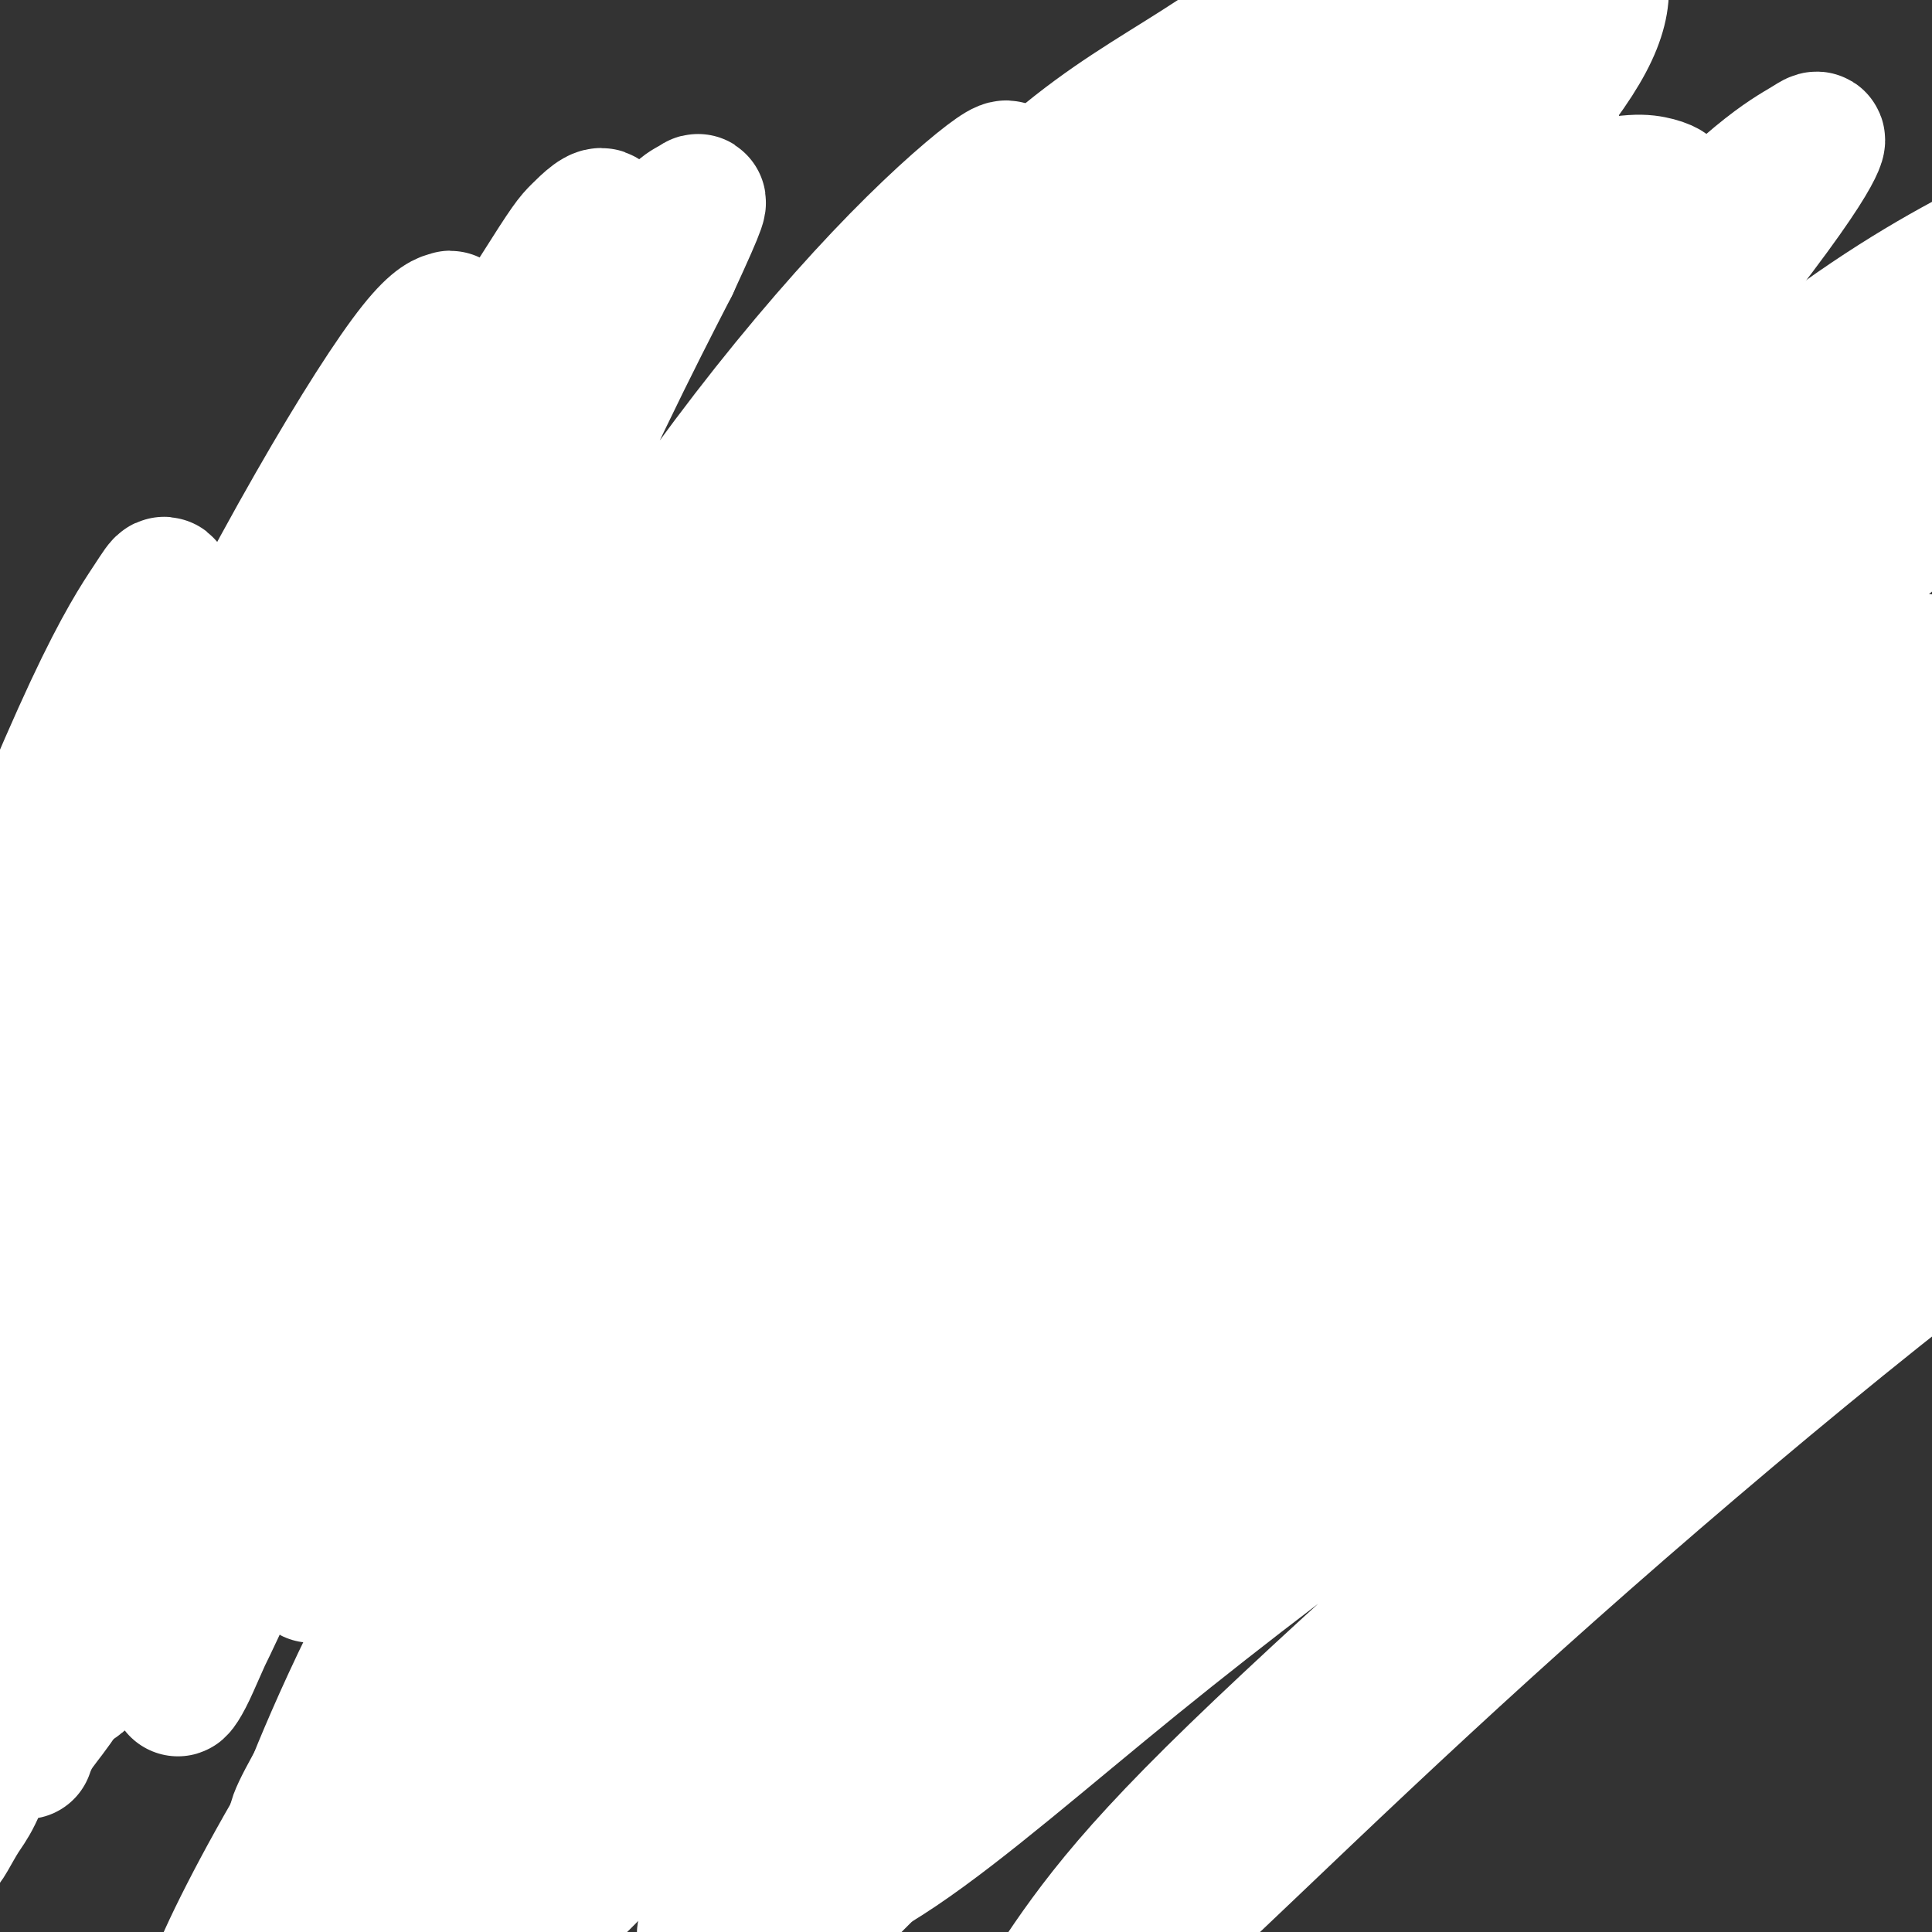 <svg viewBox='0 0 400 400' version='1.1' xmlns='http://www.w3.org/2000/svg' xmlns:xlink='http://www.w3.org/1999/xlink'><rect x="0" y="0" width="400" height="400" fill="#333333" stroke="none"/><g fill='none' stroke='#007C9C' stroke-width='12' stroke-linecap='round' stroke-linejoin='round'><path d='M8,232c0.474,-1.366 0.947,-2.732 2,-4c1.053,-1.268 2.685,-2.438 4,-4c1.315,-1.562 2.312,-3.514 4,-5c1.688,-1.486 4.068,-2.504 6,-4c1.932,-1.496 3.415,-3.468 5,-5c1.585,-1.532 3.271,-2.623 5,-4c1.729,-1.377 3.501,-3.040 5,-4c1.499,-0.960 2.725,-1.215 4,-2c1.275,-0.785 2.599,-2.099 4,-3c1.401,-0.901 2.881,-1.390 4,-2c1.119,-0.610 1.878,-1.342 3,-2c1.122,-0.658 2.606,-1.241 4,-2c1.394,-0.759 2.698,-1.692 4,-2c1.302,-0.308 2.602,0.009 4,0c1.398,-0.009 2.894,-0.345 4,-1c1.106,-0.655 1.824,-1.629 3,-2c1.176,-0.371 2.812,-0.138 4,0c1.188,0.138 1.929,0.182 3,0c1.071,-0.182 2.470,-0.592 4,-1c1.530,-0.408 3.189,-0.816 5,-1c1.811,-0.184 3.773,-0.143 6,0c2.227,0.143 4.720,0.389 7,0c2.280,-0.389 4.347,-1.415 7,-2c2.653,-0.585 5.893,-0.731 9,-1c3.107,-0.269 6.081,-0.660 9,-1c2.919,-0.340 5.782,-0.627 9,-1c3.218,-0.373 6.789,-0.831 10,-1c3.211,-0.169 6.060,-0.048 9,0c2.940,0.048 5.970,0.024 9,0'/><path d='M164,178c17.165,-1.753 9.078,-0.634 8,0c-1.078,0.634 4.854,0.785 9,1c4.146,0.215 6.508,0.494 9,1c2.492,0.506 5.115,1.239 8,2c2.885,0.761 6.031,1.549 9,2c2.969,0.451 5.762,0.566 9,1c3.238,0.434 6.920,1.188 10,2c3.080,0.812 5.559,1.682 9,2c3.441,0.318 7.843,0.084 12,0c4.157,-0.084 8.069,-0.017 12,0c3.931,0.017 7.881,-0.016 12,0c4.119,0.016 8.408,0.080 13,0c4.592,-0.080 9.489,-0.305 14,-1c4.511,-0.695 8.637,-1.861 13,-3c4.363,-1.139 8.963,-2.252 13,-3c4.037,-0.748 7.511,-1.133 11,-2c3.489,-0.867 6.993,-2.217 10,-3c3.007,-0.783 5.517,-1.000 8,-2c2.483,-1.000 4.938,-2.783 7,-4c2.062,-1.217 3.729,-1.867 5,-3c1.271,-1.133 2.144,-2.750 3,-4c0.856,-1.250 1.693,-2.133 2,-3c0.307,-0.867 0.084,-1.717 0,-3c-0.084,-1.283 -0.029,-2.999 0,-4c0.029,-1.001 0.033,-1.287 -1,-2c-1.033,-0.713 -3.101,-1.851 -5,-3c-1.899,-1.149 -3.628,-2.308 -6,-3c-2.372,-0.692 -5.388,-0.917 -9,-1c-3.612,-0.083 -7.818,-0.022 -12,0c-4.182,0.022 -8.338,0.006 -13,0c-4.662,-0.006 -9.831,-0.003 -15,0'/><path d='M309,145c-10.095,0.766 -10.833,3.180 -14,5c-3.167,1.820 -8.762,3.047 -14,5c-5.238,1.953 -10.118,4.631 -14,7c-3.882,2.369 -6.766,4.429 -10,7c-3.234,2.571 -6.818,5.655 -10,9c-3.182,3.345 -5.962,6.953 -9,10c-3.038,3.047 -6.336,5.533 -9,9c-2.664,3.467 -4.696,7.914 -7,12c-2.304,4.086 -4.881,7.810 -8,12c-3.119,4.190 -6.782,8.846 -10,13c-3.218,4.154 -5.993,7.805 -9,12c-3.007,4.195 -6.247,8.933 -10,13c-3.753,4.067 -8.019,7.463 -12,11c-3.981,3.537 -7.677,7.213 -12,11c-4.323,3.787 -9.274,7.683 -14,11c-4.726,3.317 -9.229,6.053 -14,9c-4.771,2.947 -9.812,6.103 -15,9c-5.188,2.897 -10.523,5.534 -16,8c-5.477,2.466 -11.096,4.759 -16,6c-4.904,1.241 -9.093,1.428 -14,2c-4.907,0.572 -10.533,1.528 -15,2c-4.467,0.472 -7.776,0.462 -11,0c-3.224,-0.462 -6.363,-1.374 -9,-3c-2.637,-1.626 -4.773,-3.966 -6,-7c-1.227,-3.034 -1.547,-6.762 -2,-11c-0.453,-4.238 -1.041,-8.985 0,-14c1.041,-5.015 3.710,-10.297 7,-15c3.290,-4.703 7.201,-8.828 12,-13c4.799,-4.172 10.484,-8.393 16,-12c5.516,-3.607 10.862,-6.602 17,-9c6.138,-2.398 13.069,-4.199 20,-6'/><path d='M101,238c9.597,-2.772 15.089,-2.201 21,-2c5.911,0.201 12.240,0.033 19,0c6.760,-0.033 13.952,0.069 21,1c7.048,0.931 13.951,2.690 21,4c7.049,1.310 14.242,2.172 22,3c7.758,0.828 16.081,1.623 24,2c7.919,0.377 15.436,0.337 23,0c7.564,-0.337 15.177,-0.970 22,-2c6.823,-1.030 12.858,-2.459 19,-5c6.142,-2.541 12.391,-6.196 18,-9c5.609,-2.804 10.578,-4.757 15,-8c4.422,-3.243 8.296,-7.775 11,-12c2.704,-4.225 4.238,-8.142 5,-12c0.762,-3.858 0.753,-7.658 0,-12c-0.753,-4.342 -2.249,-9.226 -6,-14c-3.751,-4.774 -9.755,-9.439 -15,-13c-5.245,-3.561 -9.729,-6.018 -16,-8c-6.271,-1.982 -14.327,-3.489 -22,-4c-7.673,-0.511 -14.963,-0.028 -22,0c-7.037,0.028 -13.819,-0.400 -21,1c-7.181,1.400 -14.759,4.628 -22,8c-7.241,3.372 -14.145,6.888 -21,11c-6.855,4.112 -13.662,8.821 -20,14c-6.338,5.179 -12.209,10.828 -18,17c-5.791,6.172 -11.503,12.866 -16,20c-4.497,7.134 -7.778,14.708 -11,22c-3.222,7.292 -6.386,14.302 -8,22c-1.614,7.698 -1.680,16.084 -2,23c-0.320,6.916 -0.894,12.362 0,19c0.894,6.638 3.255,14.468 6,21c2.745,6.532 5.872,11.766 9,17'/><path d='M137,342c3.882,8.604 6.088,11.113 9,15c2.912,3.887 6.530,9.151 8,13c1.470,3.849 0.792,6.281 1,9c0.208,2.719 1.301,5.723 0,7c-1.301,1.277 -4.998,0.825 -10,0c-5.002,-0.825 -11.310,-2.023 -18,-5c-6.690,-2.977 -13.764,-7.734 -21,-13c-7.236,-5.266 -14.635,-11.041 -21,-17c-6.365,-5.959 -11.695,-12.103 -17,-18c-5.305,-5.897 -10.583,-11.548 -14,-18c-3.417,-6.452 -4.971,-13.706 -6,-21c-1.029,-7.294 -1.534,-14.628 -1,-22c0.534,-7.372 2.105,-14.782 6,-23c3.895,-8.218 10.114,-17.246 17,-25c6.886,-7.754 14.441,-14.236 23,-20c8.559,-5.764 18.123,-10.812 28,-15c9.877,-4.188 20.066,-7.516 30,-9c9.934,-1.484 19.612,-1.122 29,-1c9.388,0.122 18.485,0.005 27,2c8.515,1.995 16.448,6.103 24,11c7.552,4.897 14.723,10.582 20,16c5.277,5.418 8.661,10.569 12,17c3.339,6.431 6.634,14.143 8,21c1.366,6.857 0.802,12.858 0,19c-0.802,6.142 -1.842,12.424 -5,18c-3.158,5.576 -8.434,10.444 -14,15c-5.566,4.556 -11.422,8.798 -17,12c-5.578,3.202 -10.876,5.363 -17,8c-6.124,2.637 -13.072,5.748 -18,7c-4.928,1.252 -7.837,0.643 -10,0c-2.163,-0.643 -3.582,-1.322 -5,-2'/><path d='M185,323c-2.307,-2.719 -0.575,-8.516 6,-16c6.575,-7.484 17.991,-16.655 30,-26c12.009,-9.345 24.609,-18.865 38,-28c13.391,-9.135 27.572,-17.886 40,-26c12.428,-8.114 23.102,-15.591 36,-25c12.898,-9.409 28.020,-20.750 37,-28c8.980,-7.250 11.816,-10.411 14,-15c2.184,-4.589 3.715,-10.608 5,-15c1.285,-4.392 2.326,-7.156 0,-12c-2.326,-4.844 -8.017,-11.768 -15,-16c-6.983,-4.232 -15.259,-5.773 -25,-7c-9.741,-1.227 -20.949,-2.141 -34,0c-13.051,2.141 -27.946,7.335 -41,14c-13.054,6.665 -24.266,14.799 -36,24c-11.734,9.201 -23.990,19.469 -36,33c-12.010,13.531 -23.776,30.325 -33,47c-9.224,16.675 -15.908,33.230 -20,49c-4.092,15.770 -5.592,30.754 -6,43c-0.408,12.246 0.277,21.756 4,28c3.723,6.244 10.483,9.224 19,11c8.517,1.776 18.792,2.348 32,-2c13.208,-4.348 29.349,-13.615 45,-23c15.651,-9.385 30.814,-18.886 44,-29c13.186,-10.114 24.397,-20.840 35,-33c10.603,-12.160 20.598,-25.754 27,-38c6.402,-12.246 9.211,-23.143 11,-33c1.789,-9.857 2.557,-18.674 0,-26c-2.557,-7.326 -8.438,-13.159 -17,-17c-8.562,-3.841 -19.805,-5.688 -34,-5c-14.195,0.688 -31.341,3.911 -46,10c-14.659,6.089 -26.829,15.045 -39,24'/><path d='M226,186c-22.241,22.132 -58.343,65.461 -75,91c-16.657,25.539 -13.870,33.288 -14,41c-0.130,7.712 -3.176,15.388 0,20c3.176,4.612 12.576,6.161 25,4c12.424,-2.161 27.873,-8.031 47,-16c19.127,-7.969 41.933,-18.037 62,-27c20.067,-8.963 37.397,-16.819 53,-26c15.603,-9.181 29.479,-19.685 39,-30c9.521,-10.315 14.686,-20.439 17,-32c2.314,-11.561 1.777,-24.558 -3,-36c-4.777,-11.442 -13.793,-21.329 -26,-28c-12.207,-6.671 -27.603,-10.128 -45,-11c-17.397,-0.872 -36.794,0.840 -54,5c-17.206,4.160 -32.222,10.768 -50,21c-17.778,10.232 -38.318,24.089 -56,40c-17.682,15.911 -32.505,33.875 -44,51c-11.495,17.125 -19.660,33.410 -24,46c-4.340,12.590 -4.854,21.484 -5,28c-0.146,6.516 0.077,10.654 8,12c7.923,1.346 23.548,-0.101 39,-5c15.452,-4.899 30.732,-13.250 49,-24c18.268,-10.750 39.526,-23.899 62,-39c22.474,-15.101 46.165,-32.153 66,-48c19.835,-15.847 35.815,-30.488 49,-43c13.185,-12.512 23.574,-22.896 30,-30c6.426,-7.104 8.891,-10.928 8,-14c-0.891,-3.072 -5.136,-5.390 -16,-4c-10.864,1.390 -28.348,6.490 -49,16c-20.652,9.510 -44.472,23.432 -64,37c-19.528,13.568 -34.764,26.784 -50,40'/><path d='M205,225c-19.430,16.441 -43.005,37.543 -63,56c-19.995,18.457 -36.410,34.268 -50,48c-13.590,13.732 -24.355,25.386 -30,32c-5.645,6.614 -6.168,8.187 -5,9c1.168,0.813 4.029,0.866 15,-6c10.971,-6.866 30.054,-20.649 49,-37c18.946,-16.351 37.755,-35.268 65,-58c27.245,-22.732 62.926,-49.277 92,-69c29.074,-19.723 51.542,-32.624 67,-44c15.458,-11.376 23.907,-21.227 29,-28c5.093,-6.773 6.829,-10.469 0,-14c-6.829,-3.531 -22.223,-6.899 -43,-5c-20.777,1.899 -46.937,9.063 -68,18c-21.063,8.937 -37.028,19.646 -59,35c-21.972,15.354 -49.951,35.353 -73,55c-23.049,19.647 -41.166,38.944 -54,55c-12.834,16.056 -20.383,28.872 -26,37c-5.617,8.128 -9.303,11.566 -4,9c5.303,-2.566 19.595,-11.138 37,-24c17.405,-12.862 37.922,-30.015 63,-50c25.078,-19.985 54.716,-42.801 84,-64c29.284,-21.199 58.215,-40.780 78,-57c19.785,-16.220 30.425,-29.078 37,-38c6.575,-8.922 9.084,-13.906 8,-18c-1.084,-4.094 -5.762,-7.297 -20,-3c-14.238,4.297 -38.037,16.096 -58,29c-19.963,12.904 -36.089,26.914 -56,47c-19.911,20.086 -43.605,46.250 -63,74c-19.395,27.750 -34.491,57.087 -45,81c-10.509,23.913 -16.431,42.404 -19,52c-2.569,9.596 -1.784,10.298 -1,11'/><path d='M92,358c0.418,5.472 11.464,-12.348 23,-33c11.536,-20.652 23.561,-44.137 38,-70c14.439,-25.863 31.293,-54.104 49,-85c17.707,-30.896 36.266,-64.447 48,-88c11.734,-23.553 16.643,-37.107 20,-46c3.357,-8.893 5.162,-13.126 -1,-12c-6.162,1.126 -20.291,7.612 -35,21c-14.709,13.388 -29.998,33.679 -48,60c-18.002,26.321 -38.716,58.672 -56,93c-17.284,34.328 -31.137,70.634 -42,105c-10.863,34.366 -18.738,66.792 -23,90c-4.262,23.208 -4.913,37.198 -5,46c-0.087,8.802 0.390,12.417 6,4c5.610,-8.417 16.355,-28.868 28,-53c11.645,-24.132 24.191,-51.947 39,-82c14.809,-30.053 31.882,-62.344 49,-96c17.118,-33.656 34.281,-68.678 49,-97c14.719,-28.322 26.995,-49.946 34,-63c7.005,-13.054 8.738,-17.539 6,-15c-2.738,2.539 -9.948,12.103 -21,26c-11.052,13.897 -25.945,32.129 -42,58c-16.055,25.871 -33.273,59.383 -50,94c-16.727,34.617 -32.965,70.339 -46,103c-13.035,32.661 -22.867,62.262 -30,82c-7.133,19.738 -11.567,29.614 -14,30c-2.433,0.386 -2.864,-8.718 1,-28c3.864,-19.282 12.024,-48.741 25,-82c12.976,-33.259 30.767,-70.317 52,-109c21.233,-38.683 45.909,-78.992 71,-117c25.091,-38.008 50.597,-73.717 67,-95c16.403,-21.283 23.701,-28.142 31,-35'/><path d='M315,-36c6.488,-5.870 7.209,-3.044 0,11c-7.209,14.044 -22.349,39.308 -38,66c-15.651,26.692 -31.814,54.813 -48,87c-16.186,32.187 -32.395,68.440 -46,106c-13.605,37.560 -24.605,76.427 -32,107c-7.395,30.573 -11.183,52.852 -14,66c-2.817,13.148 -4.662,17.163 -1,7c3.662,-10.163 12.832,-34.505 22,-54c9.168,-19.495 18.334,-34.141 22,-40c3.666,-5.859 1.833,-2.929 0,0'/></g>
<g fill='none' stroke='#FFFFFF' stroke-width='28' stroke-linecap='round' stroke-linejoin='round'><path d='M320,228c0.023,-3.980 0.046,-7.960 0,-10c-0.046,-2.040 -0.159,-2.140 0,-3c0.159,-0.860 0.592,-2.479 0,-3c-0.592,-0.521 -2.208,0.056 -3,0c-0.792,-0.056 -0.761,-0.745 -4,0c-3.239,0.745 -9.747,2.926 -18,7c-8.253,4.074 -18.249,10.043 -28,17c-9.751,6.957 -19.257,14.903 -30,23c-10.743,8.097 -22.722,16.344 -35,28c-12.278,11.656 -24.853,26.720 -35,40c-10.147,13.280 -17.864,24.775 -23,33c-5.136,8.225 -7.690,13.181 -9,16c-1.310,2.819 -1.376,3.502 -1,4c0.376,0.498 1.195,0.810 6,-2c4.805,-2.810 13.596,-8.741 25,-18c11.404,-9.259 25.419,-21.847 41,-38c15.581,-16.153 32.726,-35.872 51,-54c18.274,-18.128 37.675,-34.664 56,-49c18.325,-14.336 35.572,-26.470 50,-36c14.428,-9.530 26.035,-16.455 34,-21c7.965,-4.545 12.288,-6.709 14,-7c1.712,-0.291 0.813,1.290 0,2c-0.813,0.710 -1.540,0.548 -11,6c-9.460,5.452 -27.654,16.518 -44,28c-16.346,11.482 -30.844,23.382 -50,39c-19.156,15.618 -42.968,34.956 -60,50c-17.032,15.044 -27.283,25.794 -40,41c-12.717,15.206 -27.900,34.869 -38,48c-10.100,13.131 -15.118,19.731 -18,24c-2.882,4.269 -3.628,6.206 -4,7c-0.372,0.794 -0.369,0.445 6,-5c6.369,-5.445 19.106,-15.984 34,-31c14.894,-15.016 31.947,-34.508 49,-54'/><path d='M235,310c18.588,-18.811 40.559,-38.840 60,-56c19.441,-17.160 36.353,-31.453 53,-43c16.647,-11.547 33.029,-20.349 45,-27c11.971,-6.651 19.529,-11.149 24,-13c4.471,-1.851 5.853,-1.053 7,-1c1.147,0.053 2.059,-0.638 -1,1c-3.059,1.638 -10.089,5.605 -23,13c-12.911,7.395 -31.702,18.216 -49,31c-17.298,12.784 -33.102,27.529 -54,44c-20.898,16.471 -46.890,34.669 -65,52c-18.110,17.331 -28.338,33.796 -41,51c-12.662,17.204 -27.757,35.146 -37,46c-9.243,10.854 -12.635,14.620 -12,15c0.635,0.380 5.296,-2.627 9,-6c3.704,-3.373 6.449,-7.113 17,-18c10.551,-10.887 28.907,-28.921 49,-49c20.093,-20.079 41.922,-42.203 64,-61c22.078,-18.797 44.404,-34.265 66,-48c21.596,-13.735 42.460,-25.736 60,-35c17.540,-9.264 31.756,-15.792 43,-20c11.244,-4.208 19.517,-6.097 24,-7c4.483,-0.903 5.176,-0.820 6,-1c0.824,-0.180 1.779,-0.622 -6,2c-7.779,2.622 -24.293,8.307 -43,17c-18.707,8.693 -39.607,20.393 -60,33c-20.393,12.607 -40.278,26.120 -64,41c-23.722,14.880 -51.282,31.128 -69,44c-17.718,12.872 -25.595,22.368 -36,33c-10.405,10.632 -23.340,22.401 -31,30c-7.660,7.599 -10.046,11.028 -11,13c-0.954,1.972 -0.477,2.486 0,3'/><path d='M160,394c1.977,1.755 12.420,-1.857 26,-11c13.580,-9.143 30.296,-23.818 49,-39c18.704,-15.182 39.394,-30.871 59,-45c19.606,-14.129 38.127,-26.696 56,-38c17.873,-11.304 35.098,-21.344 50,-29c14.902,-7.656 27.483,-12.929 37,-17c9.517,-4.071 15.971,-6.939 20,-8c4.029,-1.061 5.632,-0.315 7,0c1.368,0.315 2.501,0.198 1,1c-1.501,0.802 -5.635,2.522 -15,8c-9.365,5.478 -23.960,14.715 -40,25c-16.040,10.285 -33.526,21.619 -51,35c-17.474,13.381 -34.935,28.807 -53,45c-18.065,16.193 -36.732,33.151 -50,46c-13.268,12.849 -21.135,21.588 -27,29c-5.865,7.412 -9.728,13.496 -12,17c-2.272,3.504 -2.955,4.429 -2,5c0.955,0.571 3.547,0.788 13,-7c9.453,-7.788 25.768,-23.580 42,-39c16.232,-15.420 32.381,-30.466 51,-47c18.619,-16.534 39.707,-34.555 60,-51c20.293,-16.445 39.790,-31.315 61,-46c21.210,-14.685 44.134,-29.184 56,-39c11.866,-9.816 12.676,-14.947 13,-17c0.324,-2.053 0.162,-1.026 0,0'/><path d='M175,193c-5.570,1.303 -11.139,2.606 -14,4c-2.861,1.394 -3.013,2.880 -4,4c-0.987,1.120 -2.808,1.874 -5,4c-2.192,2.126 -4.755,5.624 -8,11c-3.245,5.376 -7.171,12.630 -11,20c-3.829,7.370 -7.559,14.854 -11,23c-3.441,8.146 -6.591,16.953 -11,26c-4.409,9.047 -10.078,18.335 -14,27c-3.922,8.665 -6.099,16.708 -9,25c-2.901,8.292 -6.527,16.832 -9,23c-2.473,6.168 -3.795,9.964 -5,13c-1.205,3.036 -2.295,5.311 -2,6c0.295,0.689 1.974,-0.207 3,-1c1.026,-0.793 1.398,-1.481 5,-6c3.602,-4.519 10.434,-12.869 17,-22c6.566,-9.131 12.866,-19.044 21,-31c8.134,-11.956 18.101,-25.957 28,-40c9.899,-14.043 19.731,-28.130 31,-42c11.269,-13.870 23.977,-27.524 36,-42c12.023,-14.476 23.362,-29.775 34,-42c10.638,-12.225 20.576,-21.375 28,-29c7.424,-7.625 12.336,-13.723 16,-18c3.664,-4.277 6.082,-6.732 6,-8c-0.082,-1.268 -2.663,-1.349 -4,-1c-1.337,0.349 -1.430,1.128 -9,7c-7.570,5.872 -22.617,16.837 -36,27c-13.383,10.163 -25.102,19.526 -39,33c-13.898,13.474 -29.973,31.060 -45,49c-15.027,17.940 -29.004,36.232 -42,55c-12.996,18.768 -25.009,38.010 -34,54c-8.991,15.990 -14.959,28.728 -19,38c-4.041,9.272 -6.155,15.078 -7,18c-0.845,2.922 -0.423,2.961 0,3'/><path d='M62,381c-1.462,8.067 7.882,-1.266 18,-12c10.118,-10.734 21.011,-22.870 34,-37c12.989,-14.130 28.076,-30.256 44,-48c15.924,-17.744 32.686,-37.107 53,-60c20.314,-22.893 44.179,-49.317 66,-70c21.821,-20.683 41.598,-35.626 60,-50c18.402,-14.374 35.429,-28.179 50,-38c14.571,-9.821 26.687,-15.658 34,-19c7.313,-3.342 9.823,-4.188 12,-5c2.177,-0.812 4.021,-1.588 2,1c-2.021,2.588 -7.909,8.541 -19,18c-11.091,9.459 -27.387,22.424 -44,36c-16.613,13.576 -33.544,27.765 -54,46c-20.456,18.235 -44.436,40.517 -63,59c-18.564,18.483 -31.710,33.166 -47,52c-15.290,18.834 -32.722,41.817 -47,62c-14.278,20.183 -25.403,37.565 -33,50c-7.597,12.435 -11.668,19.923 -14,24c-2.332,4.077 -2.925,4.742 -2,5c0.925,0.258 3.370,0.107 11,-8c7.630,-8.107 20.447,-24.172 33,-40c12.553,-15.828 24.844,-31.420 41,-53c16.156,-21.580 36.177,-49.147 56,-73c19.823,-23.853 39.448,-43.991 58,-63c18.552,-19.009 36.033,-36.889 53,-53c16.967,-16.111 33.422,-30.455 44,-40c10.578,-9.545 15.279,-14.293 18,-17c2.721,-2.707 3.461,-3.375 4,-4c0.539,-0.625 0.876,-1.207 -7,3c-7.876,4.207 -23.965,13.202 -44,26c-20.035,12.798 -44.018,29.399 -68,46'/><path d='M311,119c-26.155,17.454 -57.541,38.089 -79,57c-21.459,18.911 -32.991,36.098 -50,58c-17.009,21.902 -39.495,48.519 -56,71c-16.505,22.481 -27.029,40.824 -32,52c-4.971,11.176 -4.390,15.184 -8,21c-3.610,5.816 -11.413,13.442 2,3c13.413,-10.442 48.040,-38.950 71,-60c22.960,-21.050 34.253,-34.643 53,-55c18.747,-20.357 44.949,-47.479 68,-69c23.051,-21.521 42.952,-37.440 62,-53c19.048,-15.560 37.244,-30.761 52,-42c14.756,-11.239 26.073,-18.515 32,-23c5.927,-4.485 6.464,-6.179 7,-8c0.536,-1.821 1.070,-3.768 -7,-1c-8.070,2.768 -24.744,10.252 -43,20c-18.256,9.748 -38.095,21.759 -63,37c-24.905,15.241 -54.877,33.713 -77,50c-22.123,16.287 -36.396,30.390 -56,50c-19.604,19.610 -44.539,44.729 -65,68c-20.461,23.271 -36.450,44.696 -49,64c-12.550,19.304 -21.662,36.488 -26,46c-4.338,9.512 -3.902,11.350 -4,14c-0.098,2.650 -0.731,6.110 5,0c5.731,-6.110 17.826,-21.790 31,-39c13.174,-17.210 27.426,-35.950 42,-56c14.574,-20.050 29.469,-41.408 47,-63c17.531,-21.592 37.699,-43.416 56,-64c18.301,-20.584 34.735,-39.926 48,-54c13.265,-14.074 23.361,-22.878 30,-29c6.639,-6.122 9.819,-9.561 13,-13'/><path d='M315,101c7.351,-6.800 4.227,-2.799 3,-2c-1.227,0.799 -0.557,-1.605 -6,1c-5.443,2.605 -16.998,10.217 -31,20c-14.002,9.783 -30.450,21.736 -47,36c-16.550,14.264 -33.202,30.841 -51,49c-17.798,18.159 -36.741,37.902 -53,59c-16.259,21.098 -29.833,43.552 -40,61c-10.167,17.448 -16.926,29.890 -22,39c-5.074,9.110 -8.462,14.888 -6,14c2.462,-0.888 10.775,-8.442 21,-22c10.225,-13.558 22.361,-33.121 35,-53c12.639,-19.879 25.779,-40.074 40,-61c14.221,-20.926 29.523,-42.584 46,-66c16.477,-23.416 34.129,-48.589 50,-68c15.871,-19.411 29.963,-33.059 39,-43c9.037,-9.941 13.021,-16.173 15,-19c1.979,-2.827 1.955,-2.248 3,-3c1.045,-0.752 3.160,-2.833 -2,2c-5.160,4.833 -17.594,16.581 -31,29c-13.406,12.419 -27.785,25.509 -43,41c-15.215,15.491 -31.266,33.383 -48,55c-16.734,21.617 -34.150,46.958 -49,73c-14.850,26.042 -27.134,52.783 -37,78c-9.866,25.217 -17.314,48.909 -21,67c-3.686,18.091 -3.610,30.583 -4,37c-0.390,6.417 -1.245,6.761 1,5c2.245,-1.761 7.592,-5.627 16,-16c8.408,-10.373 19.879,-27.254 31,-46c11.121,-18.746 21.892,-39.356 35,-61c13.108,-21.644 28.554,-44.322 44,-67'/><path d='M203,240c21.979,-34.725 37.425,-57.538 53,-79c15.575,-21.462 31.277,-41.573 46,-59c14.723,-17.427 28.465,-32.169 39,-43c10.535,-10.831 17.864,-17.749 23,-22c5.136,-4.251 8.081,-5.833 10,-7c1.919,-1.167 2.813,-1.919 2,0c-0.813,1.919 -3.333,6.507 -12,18c-8.667,11.493 -23.482,29.890 -40,50c-16.518,20.110 -34.741,41.933 -51,62c-16.259,20.067 -30.555,38.378 -44,57c-13.445,18.622 -26.040,37.555 -38,55c-11.960,17.445 -23.286,33.403 -31,44c-7.714,10.597 -11.818,15.834 -14,19c-2.182,3.166 -2.444,4.259 -1,5c1.444,0.741 4.592,1.128 12,-5c7.408,-6.128 19.075,-18.772 34,-36c14.925,-17.228 33.110,-39.041 53,-60c19.890,-20.959 41.487,-41.064 62,-60c20.513,-18.936 39.941,-36.702 58,-52c18.059,-15.298 34.747,-28.128 47,-37c12.253,-8.872 20.070,-13.785 25,-17c4.930,-3.215 6.973,-4.731 9,-6c2.027,-1.269 4.036,-2.290 -1,2c-5.036,4.290 -17.119,13.890 -31,25c-13.881,11.110 -29.559,23.728 -45,37c-15.441,13.272 -30.643,27.196 -46,40c-15.357,12.804 -30.869,24.486 -43,35c-12.131,10.514 -20.880,19.859 -27,26c-6.120,6.141 -9.609,9.076 -12,11c-2.391,1.924 -3.683,2.835 -3,3c0.683,0.165 3.342,-0.418 6,-1'/><path d='M243,245c5.598,-3.014 16.594,-10.048 29,-19c12.406,-8.952 26.223,-19.823 38,-29c11.777,-9.177 21.515,-16.662 32,-24c10.485,-7.338 21.718,-14.531 30,-20c8.282,-5.469 13.615,-9.214 18,-12c4.385,-2.786 7.824,-4.614 8,-4c0.176,0.614 -2.912,3.670 -10,9c-7.088,5.330 -18.177,12.936 -28,20c-9.823,7.064 -18.380,13.587 -27,20c-8.620,6.413 -17.303,12.716 -25,18c-7.697,5.284 -14.409,9.549 -20,13c-5.591,3.451 -10.063,6.090 -13,8c-2.937,1.910 -4.341,3.092 -4,3c0.341,-0.092 2.425,-1.459 4,-3c1.575,-1.541 2.640,-3.256 7,-8c4.360,-4.744 12.013,-12.517 20,-20c7.987,-7.483 16.307,-14.678 24,-21c7.693,-6.322 14.757,-11.772 22,-17c7.243,-5.228 14.663,-10.233 20,-14c5.337,-3.767 8.590,-6.297 11,-8c2.410,-1.703 3.977,-2.578 4,-3c0.023,-0.422 -1.499,-0.389 -5,0c-3.501,0.389 -8.983,1.136 -16,3c-7.017,1.864 -15.570,4.844 -23,7c-7.430,2.156 -13.737,3.486 -20,5c-6.263,1.514 -12.483,3.210 -18,4c-5.517,0.790 -10.332,0.674 -14,1c-3.668,0.326 -6.191,1.093 -8,1c-1.809,-0.093 -2.905,-1.047 -4,-2'/><path d='M275,153c-4.607,-0.912 -3.123,-3.191 0,-8c3.123,-4.809 7.886,-12.149 13,-20c5.114,-7.851 10.579,-16.212 16,-24c5.421,-7.788 10.800,-15.004 16,-22c5.200,-6.996 10.223,-13.773 14,-19c3.777,-5.227 6.309,-8.905 8,-12c1.691,-3.095 2.541,-5.608 3,-7c0.459,-1.392 0.525,-1.664 0,-2c-0.525,-0.336 -1.642,-0.735 -3,-1c-1.358,-0.265 -2.956,-0.396 -6,0c-3.044,0.396 -7.533,1.320 -12,3c-4.467,1.680 -8.912,4.117 -13,7c-4.088,2.883 -7.817,6.212 -11,9c-3.183,2.788 -5.818,5.033 -8,7c-2.182,1.967 -3.911,3.654 -5,5c-1.089,1.346 -1.539,2.352 -2,3c-0.461,0.648 -0.934,0.939 -1,1c-0.066,0.061 0.276,-0.108 1,0c0.724,0.108 1.829,0.492 4,0c2.171,-0.492 5.408,-1.861 8,-4c2.592,-2.139 4.540,-5.050 7,-8c2.460,-2.950 5.431,-5.941 8,-9c2.569,-3.059 4.737,-6.187 6,-9c1.263,-2.813 1.622,-5.311 2,-8c0.378,-2.689 0.775,-5.570 1,-8c0.225,-2.430 0.276,-4.411 0,-6c-0.276,-1.589 -0.881,-2.788 -2,-4c-1.119,-1.212 -2.754,-2.438 -4,-4c-1.246,-1.562 -2.105,-3.459 -3,-5c-0.895,-1.541 -1.827,-2.726 -3,-4c-1.173,-1.274 -2.586,-2.637 -4,-4'/><path d='M305,0c-2.957,-4.005 -2.349,-3.517 -3,-4c-0.651,-0.483 -2.560,-1.936 -4,-3c-1.440,-1.064 -2.410,-1.740 -3,-2c-0.590,-0.260 -0.801,-0.106 -2,0c-1.199,0.106 -3.388,0.163 -5,0c-1.612,-0.163 -2.649,-0.546 -4,0c-1.351,0.546 -3.017,2.021 -5,4c-1.983,1.979 -4.285,4.462 -7,7c-2.715,2.538 -5.844,5.131 -9,8c-3.156,2.869 -6.340,6.016 -9,9c-2.660,2.984 -4.796,5.807 -7,9c-2.204,3.193 -4.475,6.758 -7,10c-2.525,3.242 -5.303,6.162 -7,9c-1.697,2.838 -2.314,5.595 -3,8c-0.686,2.405 -1.439,4.458 -2,7c-0.561,2.542 -0.928,5.574 -1,8c-0.072,2.426 0.150,4.246 0,6c-0.150,1.754 -0.671,3.442 0,5c0.671,1.558 2.534,2.986 4,4c1.466,1.014 2.536,1.614 4,2c1.464,0.386 3.321,0.560 6,0c2.679,-0.560 6.179,-1.852 10,-4c3.821,-2.148 7.964,-5.153 12,-9c4.036,-3.847 7.965,-8.538 12,-13c4.035,-4.462 8.177,-8.697 12,-13c3.823,-4.303 7.329,-8.676 10,-13c2.671,-4.324 4.509,-8.601 6,-12c1.491,-3.399 2.637,-5.921 3,-8c0.363,-2.079 -0.056,-3.713 0,-5c0.056,-1.287 0.587,-2.225 0,-3c-0.587,-0.775 -2.294,-1.388 -4,-2'/><path d='M302,5c-2.114,-0.504 -5.400,-0.764 -9,0c-3.600,0.764 -7.514,2.551 -13,6c-5.486,3.449 -12.545,8.561 -19,14c-6.455,5.439 -12.307,11.206 -18,17c-5.693,5.794 -11.228,11.615 -16,17c-4.772,5.385 -8.783,10.332 -12,15c-3.217,4.668 -5.642,9.055 -7,12c-1.358,2.945 -1.648,4.446 -2,6c-0.352,1.554 -0.764,3.161 0,4c0.764,0.839 2.704,0.910 6,1c3.296,0.090 7.949,0.198 14,-3c6.051,-3.198 13.502,-9.701 21,-16c7.498,-6.299 15.044,-12.395 22,-19c6.956,-6.605 13.323,-13.721 19,-20c5.677,-6.279 10.665,-11.721 14,-16c3.335,-4.279 5.018,-7.393 6,-10c0.982,-2.607 1.263,-4.705 1,-6c-0.263,-1.295 -1.070,-1.785 -3,-2c-1.930,-0.215 -4.984,-0.153 -9,0c-4.016,0.153 -8.993,0.397 -15,3c-6.007,2.603 -13.044,7.566 -20,13c-6.956,5.434 -13.831,11.340 -21,18c-7.169,6.660 -14.631,14.073 -21,21c-6.369,6.927 -11.646,13.369 -16,20c-4.354,6.631 -7.784,13.452 -10,19c-2.216,5.548 -3.219,9.822 -4,13c-0.781,3.178 -1.342,5.260 -1,7c0.342,1.740 1.587,3.136 5,4c3.413,0.864 8.996,1.194 16,-2c7.004,-3.194 15.430,-9.913 25,-18c9.570,-8.087 20.285,-17.544 31,-27'/><path d='M266,76c14.233,-11.963 21.815,-19.370 30,-28c8.185,-8.630 16.974,-18.483 23,-26c6.026,-7.517 9.288,-12.699 11,-17c1.712,-4.301 1.872,-7.722 1,-10c-0.872,-2.278 -2.777,-3.414 -7,-4c-4.223,-0.586 -10.766,-0.623 -19,0c-8.234,0.623 -18.161,1.906 -28,6c-9.839,4.094 -19.591,10.998 -29,17c-9.409,6.002 -18.474,11.102 -29,20c-10.526,8.898 -22.513,21.594 -33,34c-10.487,12.406 -19.472,24.520 -27,37c-7.528,12.480 -13.597,25.324 -17,35c-3.403,9.676 -4.139,16.182 -5,21c-0.861,4.818 -1.848,7.947 0,10c1.848,2.053 6.531,3.031 13,2c6.469,-1.031 14.723,-4.072 23,-9c8.277,-4.928 16.577,-11.745 27,-21c10.423,-9.255 22.968,-20.948 34,-33c11.032,-12.052 20.552,-24.464 29,-35c8.448,-10.536 15.826,-19.197 21,-27c5.174,-7.803 8.146,-14.750 10,-20c1.854,-5.250 2.591,-8.804 3,-12c0.409,-3.196 0.490,-6.032 -1,-7c-1.490,-0.968 -4.553,-0.066 -8,0c-3.447,0.066 -7.279,-0.705 -13,2c-5.721,2.705 -13.331,8.884 -22,16c-8.669,7.116 -18.397,15.167 -29,26c-10.603,10.833 -22.082,24.447 -33,39c-10.918,14.553 -21.277,30.045 -30,44c-8.723,13.955 -15.810,26.372 -20,35c-4.190,8.628 -5.483,13.465 -6,16c-0.517,2.535 -0.259,2.767 0,3'/><path d='M135,190c0.943,2.262 6.301,-1.585 14,-9c7.699,-7.415 17.740,-18.400 28,-29c10.260,-10.600 20.740,-20.817 32,-34c11.260,-13.183 23.299,-29.333 34,-42c10.701,-12.667 20.063,-21.850 28,-30c7.937,-8.150 14.450,-15.266 19,-20c4.550,-4.734 7.137,-7.085 9,-9c1.863,-1.915 3.003,-3.395 3,-4c-0.003,-0.605 -1.150,-0.337 -2,0c-0.850,0.337 -1.405,0.743 -4,2c-2.595,1.257 -7.230,3.365 -14,9c-6.770,5.635 -15.676,14.798 -25,23c-9.324,8.202 -19.067,15.443 -29,25c-9.933,9.557 -20.055,21.430 -29,32c-8.945,10.570 -16.712,19.836 -22,27c-5.288,7.164 -8.096,12.226 -9,15c-0.904,2.774 0.095,3.261 0,4c-0.095,0.739 -1.283,1.729 1,0c2.283,-1.729 8.036,-6.176 17,-14c8.964,-7.824 21.139,-19.023 32,-31c10.861,-11.977 20.407,-24.731 31,-36c10.593,-11.269 22.234,-21.051 32,-30c9.766,-8.949 17.656,-17.063 24,-23c6.344,-5.937 11.140,-9.695 14,-12c2.860,-2.305 3.783,-3.157 3,-3c-0.783,0.157 -3.272,1.324 -5,2c-1.728,0.676 -2.695,0.861 -10,6c-7.305,5.139 -20.948,15.233 -34,26c-13.052,10.767 -25.514,22.206 -39,35c-13.486,12.794 -27.996,26.941 -43,44c-15.004,17.059 -30.502,37.029 -46,57'/><path d='M145,171c-14.584,19.189 -28.042,38.663 -39,53c-10.958,14.337 -19.414,23.538 -25,31c-5.586,7.462 -8.302,13.185 -10,16c-1.698,2.815 -2.379,2.723 -2,3c0.379,0.277 1.818,0.922 7,-3c5.182,-3.922 14.108,-12.412 26,-25c11.892,-12.588 26.749,-29.274 40,-46c13.251,-16.726 24.896,-33.492 39,-50c14.104,-16.508 30.666,-32.757 46,-48c15.334,-15.243 29.441,-29.480 40,-39c10.559,-9.520 17.571,-14.324 23,-18c5.429,-3.676 9.274,-6.224 10,-7c0.726,-0.776 -1.666,0.218 -3,1c-1.334,0.782 -1.611,1.350 -9,8c-7.389,6.650 -21.890,19.382 -35,30c-13.110,10.618 -24.829,19.121 -39,33c-14.171,13.879 -30.794,33.135 -47,53c-16.206,19.865 -31.996,40.338 -46,60c-14.004,19.662 -26.223,38.514 -35,54c-8.777,15.486 -14.111,27.607 -17,35c-2.889,7.393 -3.332,10.058 -4,12c-0.668,1.942 -1.560,3.159 2,1c3.560,-2.159 11.572,-7.695 21,-19c9.428,-11.305 20.272,-28.379 32,-46c11.728,-17.621 24.340,-35.789 36,-54c11.660,-18.211 22.366,-36.467 34,-53c11.634,-16.533 24.195,-31.345 32,-42c7.805,-10.655 10.855,-17.155 13,-21c2.145,-3.845 3.385,-5.035 4,-6c0.615,-0.965 0.604,-1.704 -6,4c-6.604,5.704 -19.802,17.852 -33,30'/><path d='M200,118c-14.382,13.672 -30.836,30.853 -46,50c-15.164,19.147 -29.038,40.262 -43,61c-13.962,20.738 -28.014,41.101 -39,58c-10.986,16.899 -18.907,30.335 -24,40c-5.093,9.665 -7.358,15.558 -9,19c-1.642,3.442 -2.662,4.433 -2,3c0.662,-1.433 3.005,-5.292 8,-16c4.995,-10.708 12.643,-28.267 21,-47c8.357,-18.733 17.425,-38.641 28,-59c10.575,-20.359 22.657,-41.169 34,-61c11.343,-19.831 21.945,-38.684 32,-55c10.055,-16.316 19.561,-30.096 27,-41c7.439,-10.904 12.811,-18.932 16,-24c3.189,-5.068 4.194,-7.175 5,-9c0.806,-1.825 1.412,-3.369 -2,-1c-3.412,2.369 -10.844,8.649 -20,18c-9.156,9.351 -20.038,21.771 -31,36c-10.962,14.229 -22.006,30.268 -34,48c-11.994,17.732 -24.938,37.159 -36,57c-11.062,19.841 -20.240,40.098 -29,59c-8.760,18.902 -17.101,36.449 -23,50c-5.899,13.551 -9.357,23.105 -12,30c-2.643,6.895 -4.470,11.129 -5,13c-0.530,1.871 0.237,1.379 1,0c0.763,-1.379 1.522,-3.644 5,-11c3.478,-7.356 9.674,-19.803 16,-36c6.326,-16.197 12.781,-36.144 20,-56c7.219,-19.856 15.203,-39.621 23,-59c7.797,-19.379 15.407,-38.371 23,-56c7.593,-17.629 15.169,-33.894 21,-46c5.831,-12.106 9.915,-20.053 14,-28'/><path d='M139,55c6.682,-14.456 5.888,-13.595 5,-13c-0.888,0.595 -1.868,0.925 -3,2c-1.132,1.075 -2.414,2.893 -9,13c-6.586,10.107 -18.476,28.501 -30,48c-11.524,19.499 -22.682,40.103 -33,63c-10.318,22.897 -19.798,48.088 -28,70c-8.202,21.912 -15.128,40.545 -21,62c-5.872,21.455 -10.692,45.733 -13,56c-2.308,10.267 -2.106,6.522 0,3c2.106,-3.522 6.114,-6.822 11,-18c4.886,-11.178 10.648,-30.233 17,-51c6.352,-20.767 13.293,-43.247 21,-66c7.707,-22.753 16.178,-45.779 24,-67c7.822,-21.221 14.994,-40.637 22,-57c7.006,-16.363 13.844,-29.672 18,-39c4.156,-9.328 5.629,-14.674 5,-16c-0.629,-1.326 -3.361,1.368 -5,3c-1.639,1.632 -2.187,2.203 -9,13c-6.813,10.797 -19.893,31.821 -32,54c-12.107,22.179 -23.241,45.512 -33,70c-9.759,24.488 -18.145,50.129 -26,75c-7.855,24.871 -15.180,48.971 -20,67c-4.820,18.029 -7.133,29.987 -9,39c-1.867,9.013 -3.286,15.081 -3,16c0.286,0.919 2.278,-3.311 4,-6c1.722,-2.689 3.174,-3.837 7,-16c3.826,-12.163 10.025,-35.343 16,-58c5.975,-22.657 11.724,-44.792 18,-67c6.276,-22.208 13.079,-44.488 20,-64c6.921,-19.512 13.961,-36.256 21,-53'/><path d='M74,118c9.013,-24.653 11.047,-27.787 13,-33c1.953,-5.213 3.825,-12.506 5,-16c1.175,-3.494 1.652,-3.189 1,-3c-0.652,0.189 -2.432,0.263 -7,6c-4.568,5.737 -11.925,17.136 -21,33c-9.075,15.864 -19.868,36.194 -29,57c-9.132,20.806 -16.603,42.087 -24,63c-7.397,20.913 -14.719,41.458 -20,58c-5.281,16.542 -8.522,29.081 -11,38c-2.478,8.919 -4.192,14.217 -5,17c-0.808,2.783 -0.709,3.052 -1,3c-0.291,-0.052 -0.971,-0.426 2,-9c2.971,-8.574 9.592,-25.350 15,-43c5.408,-17.650 9.604,-36.174 14,-55c4.396,-18.826 8.992,-37.954 13,-54c4.008,-16.046 7.429,-29.010 10,-38c2.571,-8.990 4.291,-14.008 5,-17c0.709,-2.992 0.407,-3.959 0,-4c-0.407,-0.041 -0.919,0.844 -3,4c-2.081,3.156 -5.732,8.581 -12,22c-6.268,13.419 -15.152,34.830 -23,55c-7.848,20.170 -14.658,39.100 -20,56c-5.342,16.900 -9.215,31.771 -12,43c-2.785,11.229 -4.482,18.817 -5,23c-0.518,4.183 0.143,4.961 0,6c-0.143,1.039 -1.091,2.339 2,-5c3.091,-7.339 10.220,-23.318 17,-40c6.780,-16.682 13.210,-34.068 23,-57c9.790,-22.932 22.940,-51.409 32,-69c9.060,-17.591 14.030,-24.295 19,-31'/><path d='M52,128c3.167,-5.167 1.583,-2.583 0,0'/></g>
</svg>